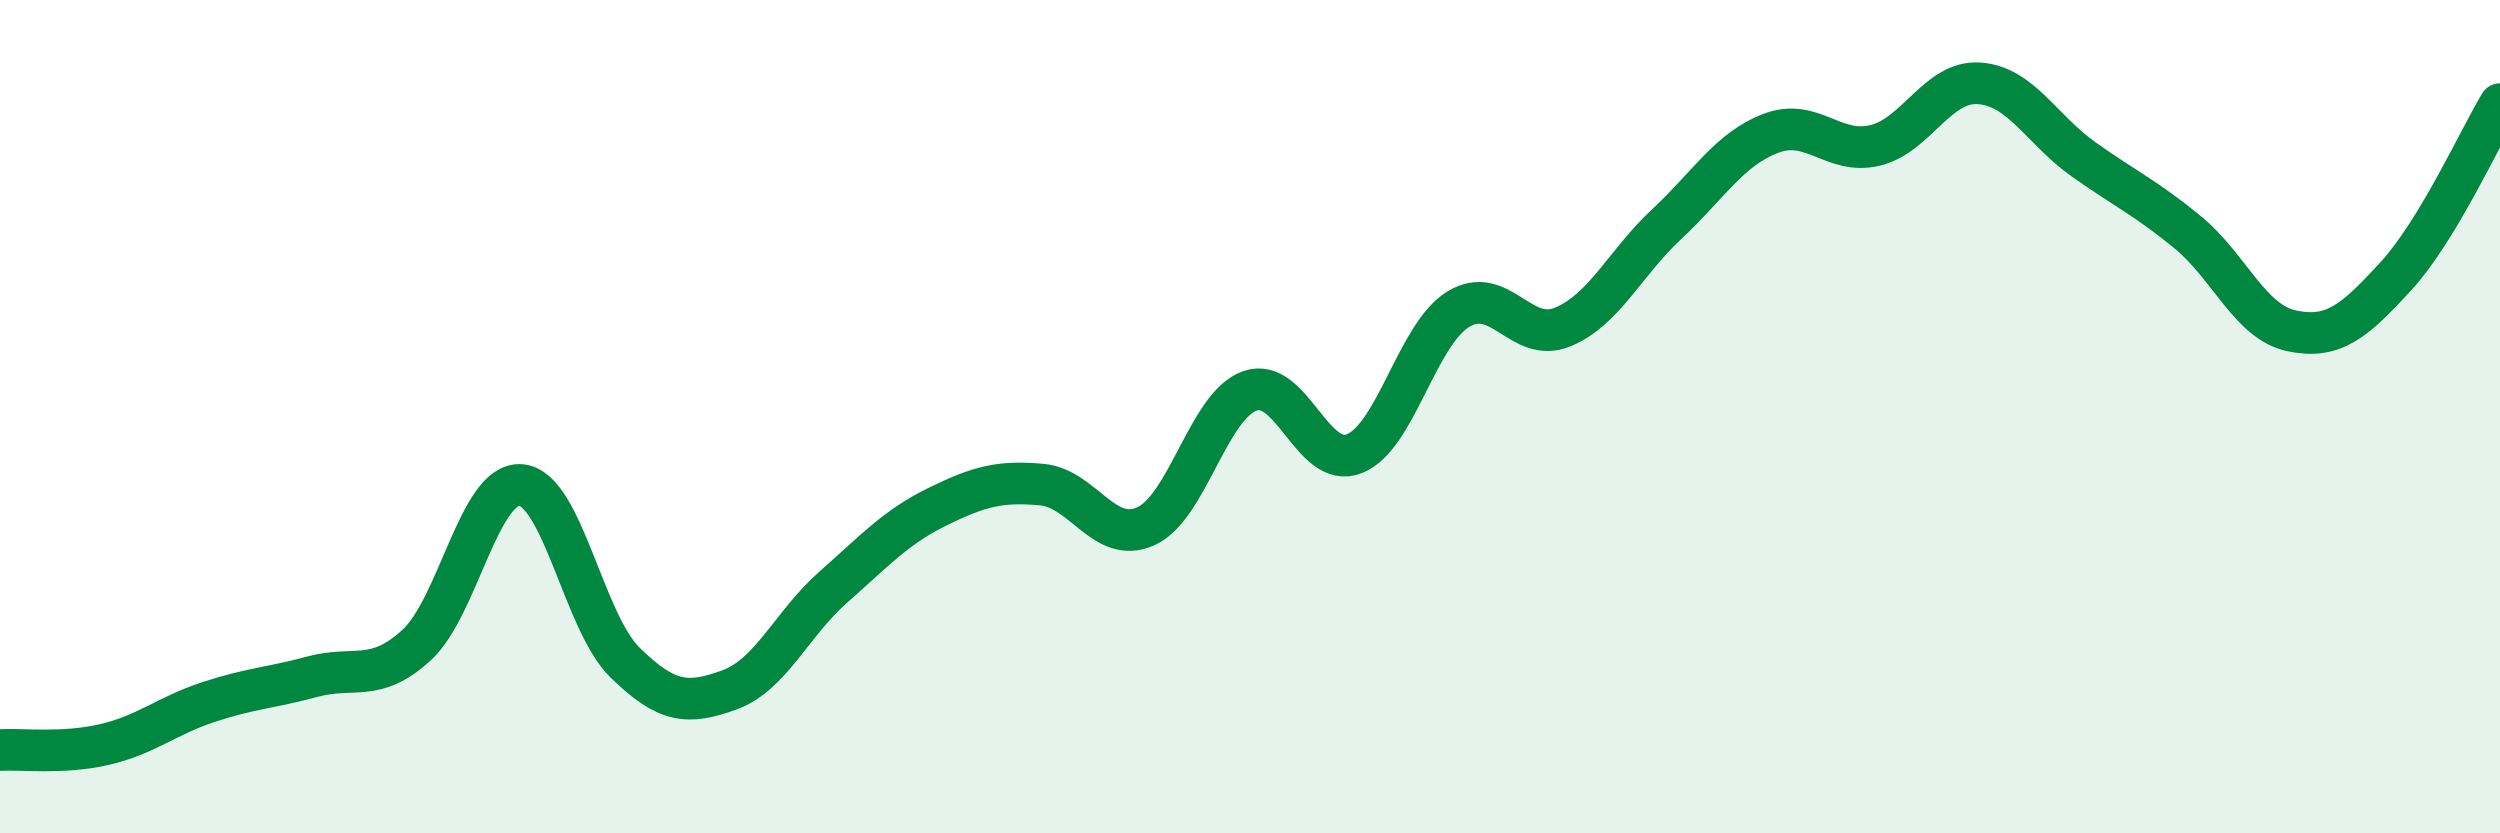 
    <svg width="60" height="20" viewBox="0 0 60 20" xmlns="http://www.w3.org/2000/svg">
      <path
        d="M 0,18 C 0.5,17.97 1.5,18.1 2.5,17.87 C 3.5,17.64 4,17.18 5,16.85 C 6,16.52 6.5,16.51 7.5,16.24 C 8.5,15.97 9,16.4 10,15.48 C 11,14.56 11.5,11.56 12.5,11.64 C 13.5,11.72 14,14.92 15,15.9 C 16,16.88 16.5,16.92 17.5,16.56 C 18.5,16.2 19,14.97 20,14.09 C 21,13.21 21.5,12.65 22.5,12.16 C 23.5,11.67 24,11.54 25,11.63 C 26,11.72 26.5,13.08 27.5,12.63 C 28.5,12.18 29,9.73 30,9.38 C 31,9.03 31.5,11.28 32.5,10.89 C 33.5,10.5 34,8.03 35,7.42 C 36,6.81 36.5,8.26 37.5,7.85 C 38.5,7.44 39,6.31 40,5.38 C 41,4.45 41.5,3.58 42.5,3.2 C 43.5,2.82 44,3.73 45,3.49 C 46,3.25 46.5,1.93 47.5,2 C 48.5,2.07 49,3.11 50,3.82 C 51,4.53 51.5,4.75 52.5,5.57 C 53.5,6.39 54,7.73 55,7.94 C 56,8.15 56.5,7.72 57.5,6.63 C 58.5,5.54 59.5,3.33 60,2.5L60 20L0 20Z"
        fill="#008740"
        opacity="0.1"
        stroke-linecap="round"
        stroke-linejoin="round"
      />
      <path
        d="M 0,18 C 0.5,17.97 1.5,18.1 2.5,17.87 C 3.5,17.64 4,17.18 5,16.85 C 6,16.52 6.5,16.51 7.5,16.24 C 8.5,15.97 9,16.4 10,15.48 C 11,14.56 11.5,11.56 12.5,11.64 C 13.5,11.72 14,14.92 15,15.9 C 16,16.88 16.5,16.92 17.5,16.56 C 18.5,16.2 19,14.97 20,14.09 C 21,13.21 21.5,12.65 22.5,12.16 C 23.5,11.67 24,11.54 25,11.63 C 26,11.72 26.5,13.08 27.5,12.63 C 28.5,12.18 29,9.73 30,9.38 C 31,9.03 31.5,11.28 32.5,10.89 C 33.5,10.5 34,8.03 35,7.42 C 36,6.81 36.5,8.26 37.5,7.85 C 38.5,7.44 39,6.31 40,5.38 C 41,4.45 41.5,3.58 42.5,3.2 C 43.5,2.82 44,3.73 45,3.49 C 46,3.25 46.5,1.93 47.5,2 C 48.5,2.07 49,3.11 50,3.82 C 51,4.53 51.5,4.75 52.5,5.57 C 53.5,6.39 54,7.73 55,7.94 C 56,8.15 56.5,7.72 57.5,6.63 C 58.5,5.54 59.5,3.33 60,2.5"
        stroke="#008740"
        stroke-width="1"
        fill="none"
        stroke-linecap="round"
        stroke-linejoin="round"
      />
    </svg>
  